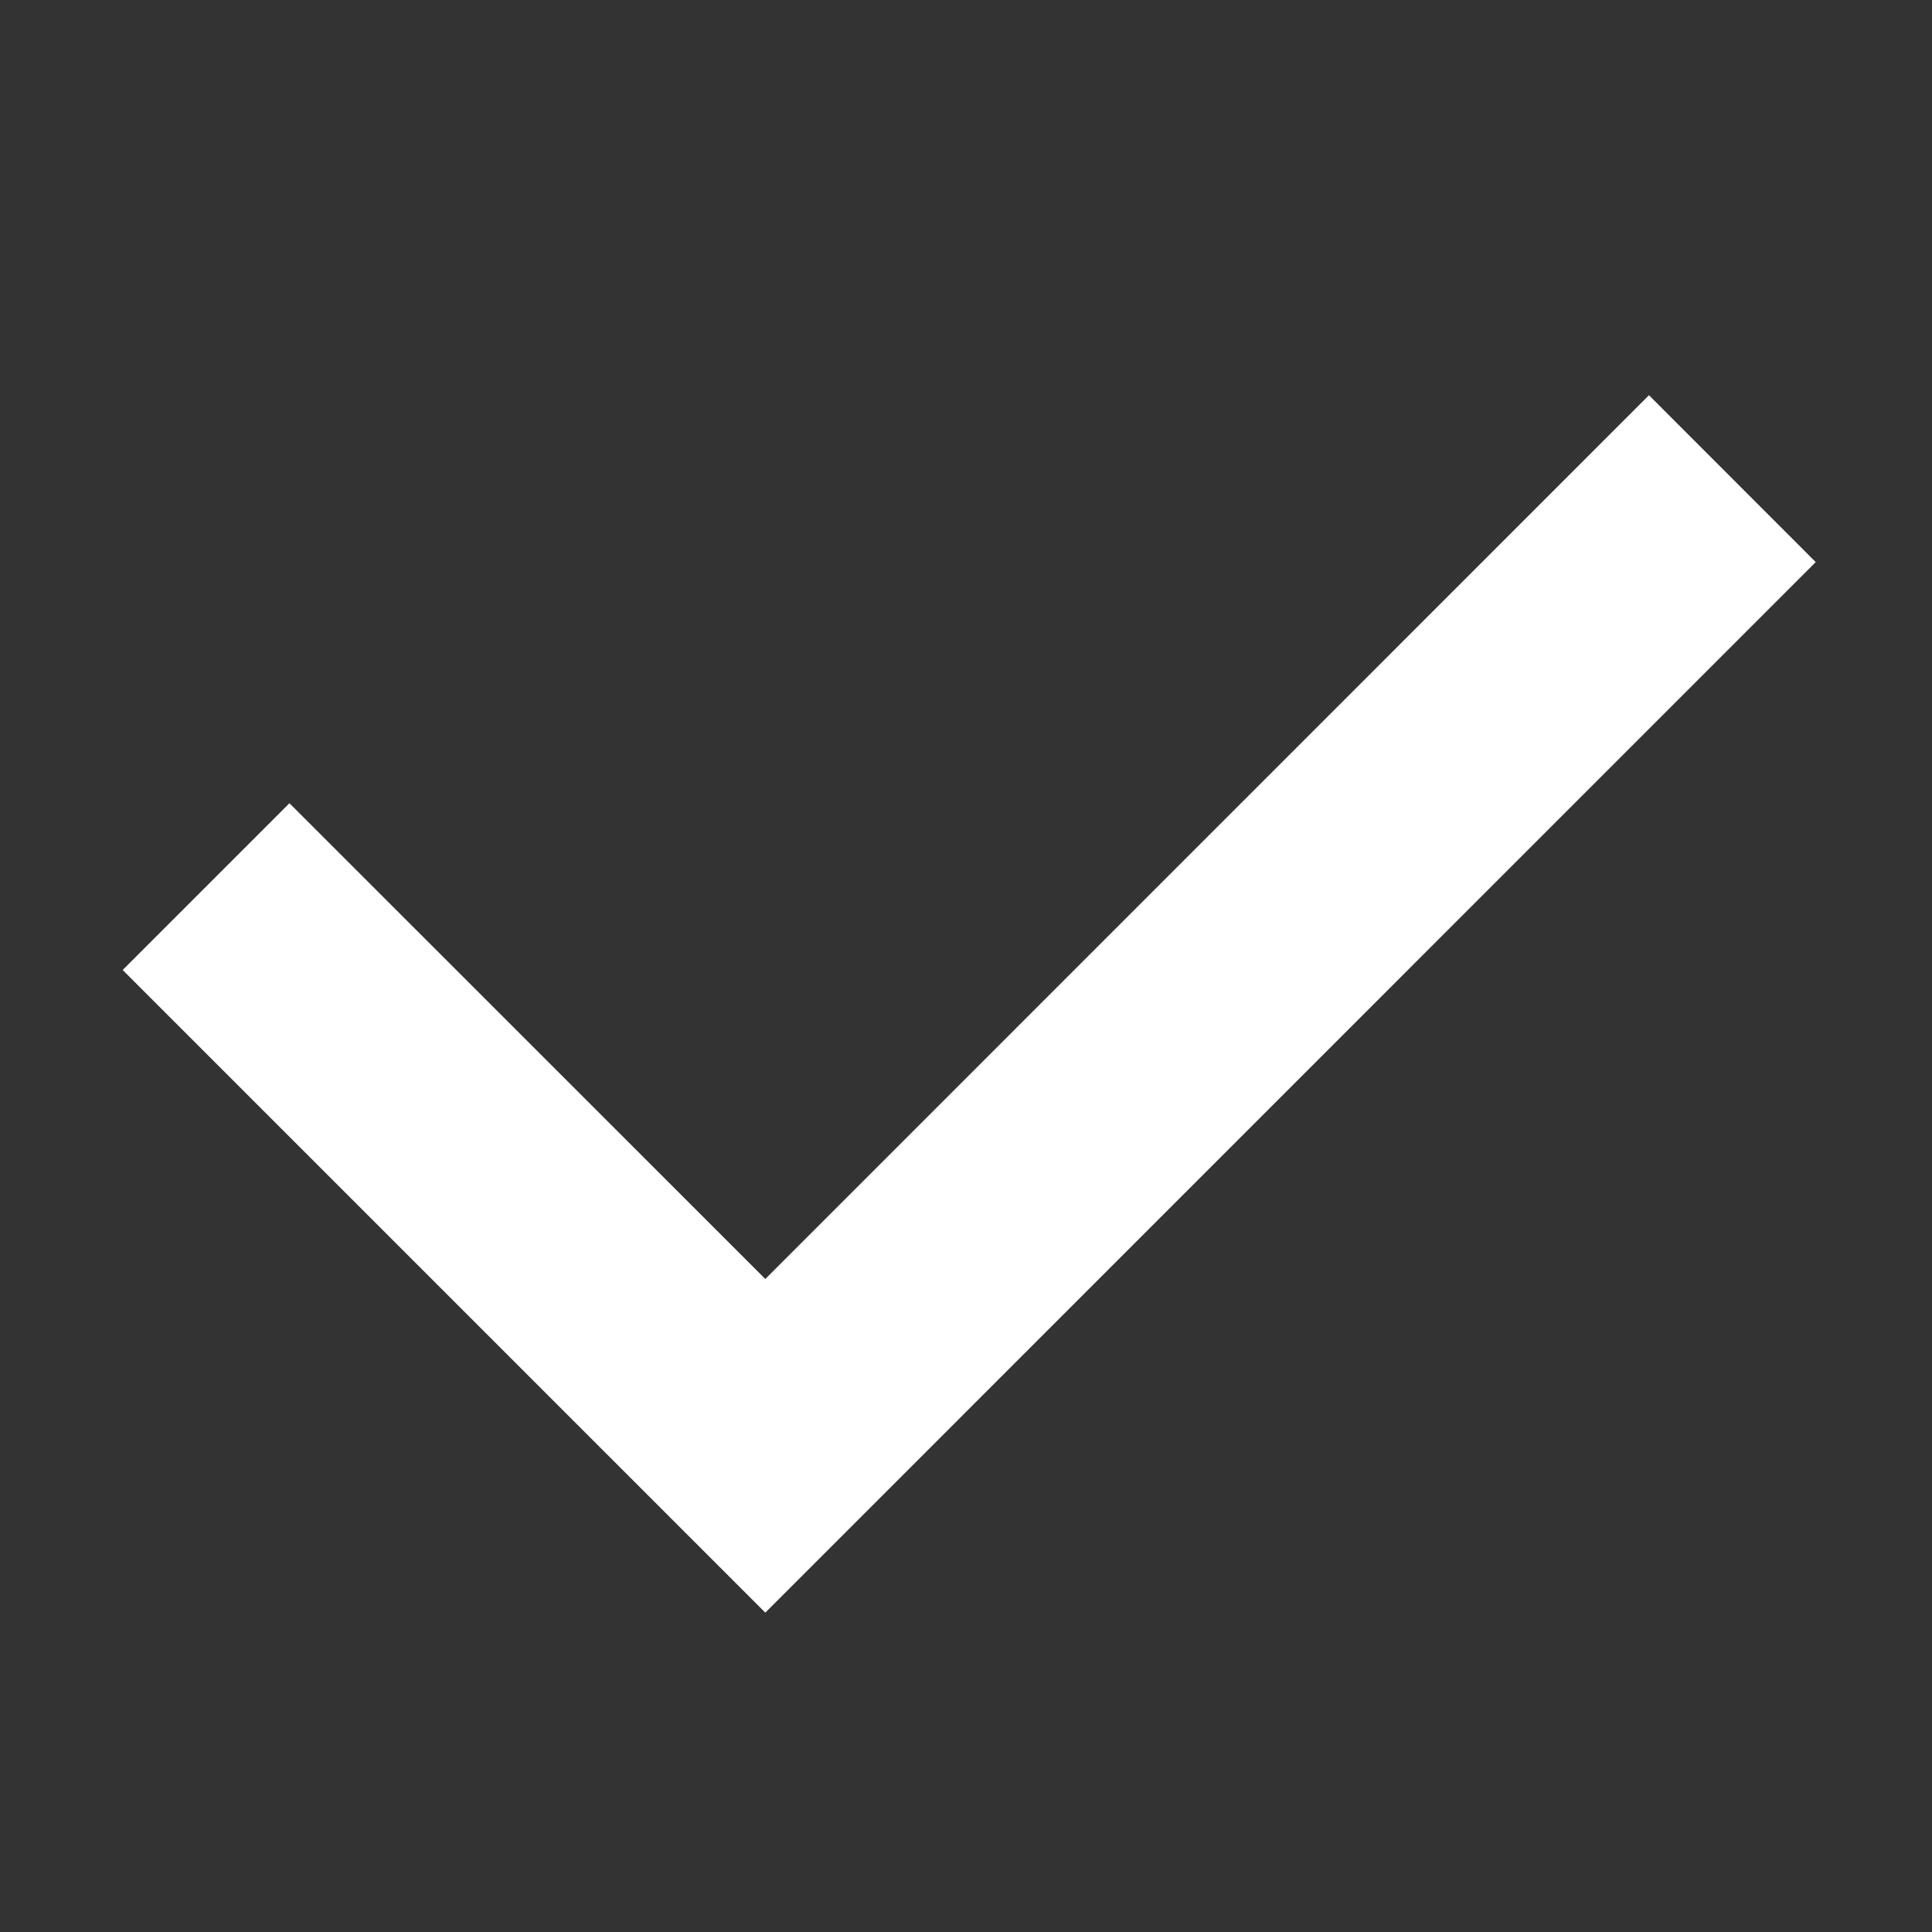 <svg width="16" height="16" viewBox="0 0 16 16" fill="none" xmlns="http://www.w3.org/2000/svg">
<rect x="0" y="0" width="16" height="16" fill="#333333" stroke="none"/>
<path d="M6.338 13.355L1.016 8.033L2.397 6.652L6.338 10.592L13.656 3.273L15.037 4.655L6.338 13.355Z" fill="white"/>
</svg>
